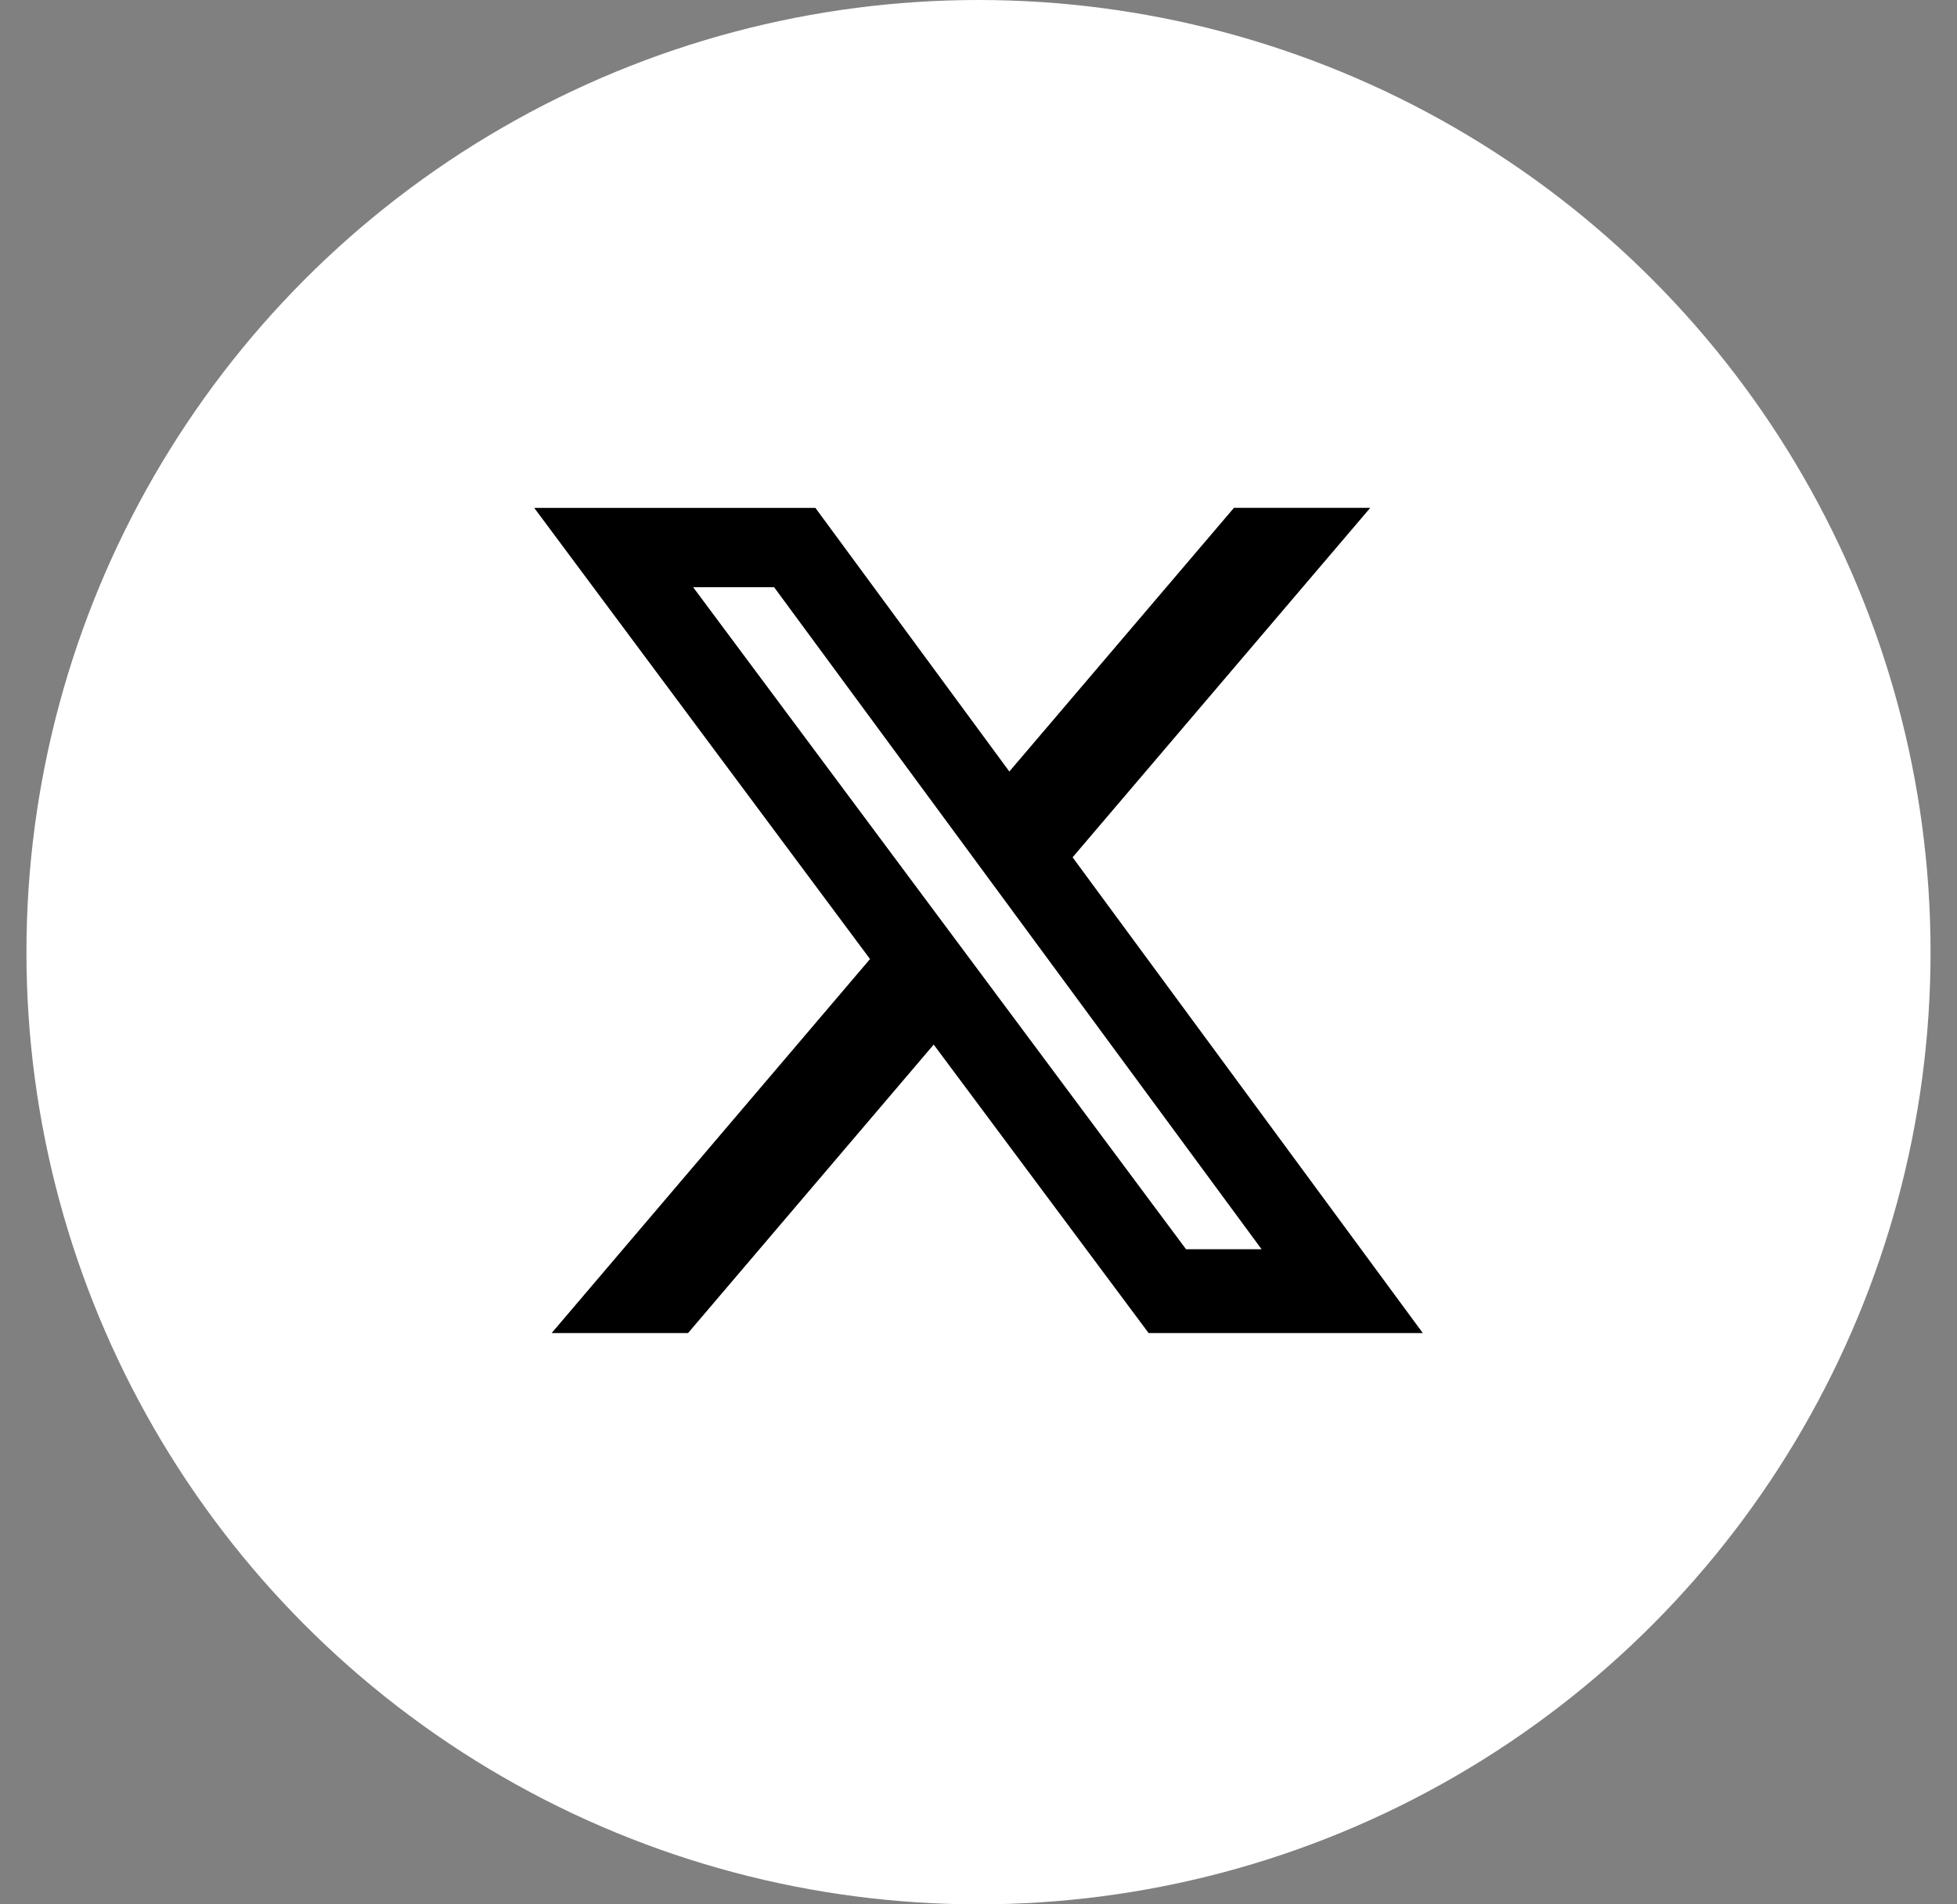 <svg width="37" height="36" viewBox="0 0 37 36" fill="none" xmlns="http://www.w3.org/2000/svg">
<rect x="0" y="0" width="37" height="36" fill="#808080" stroke="none"/>
<circle cx="18.5" cy="18" r="18" fill="white"/>
<path d="M23.33 9.6H25.907L20.279 16.207L26.9 25.2H21.716L17.653 19.747L13.009 25.2H10.43L16.449 18.13L10.1 9.601H15.416L19.083 14.585L23.33 9.6ZM22.424 23.616H23.852L14.636 11.101H13.105L22.424 23.616Z" fill="black"/>
</svg>
